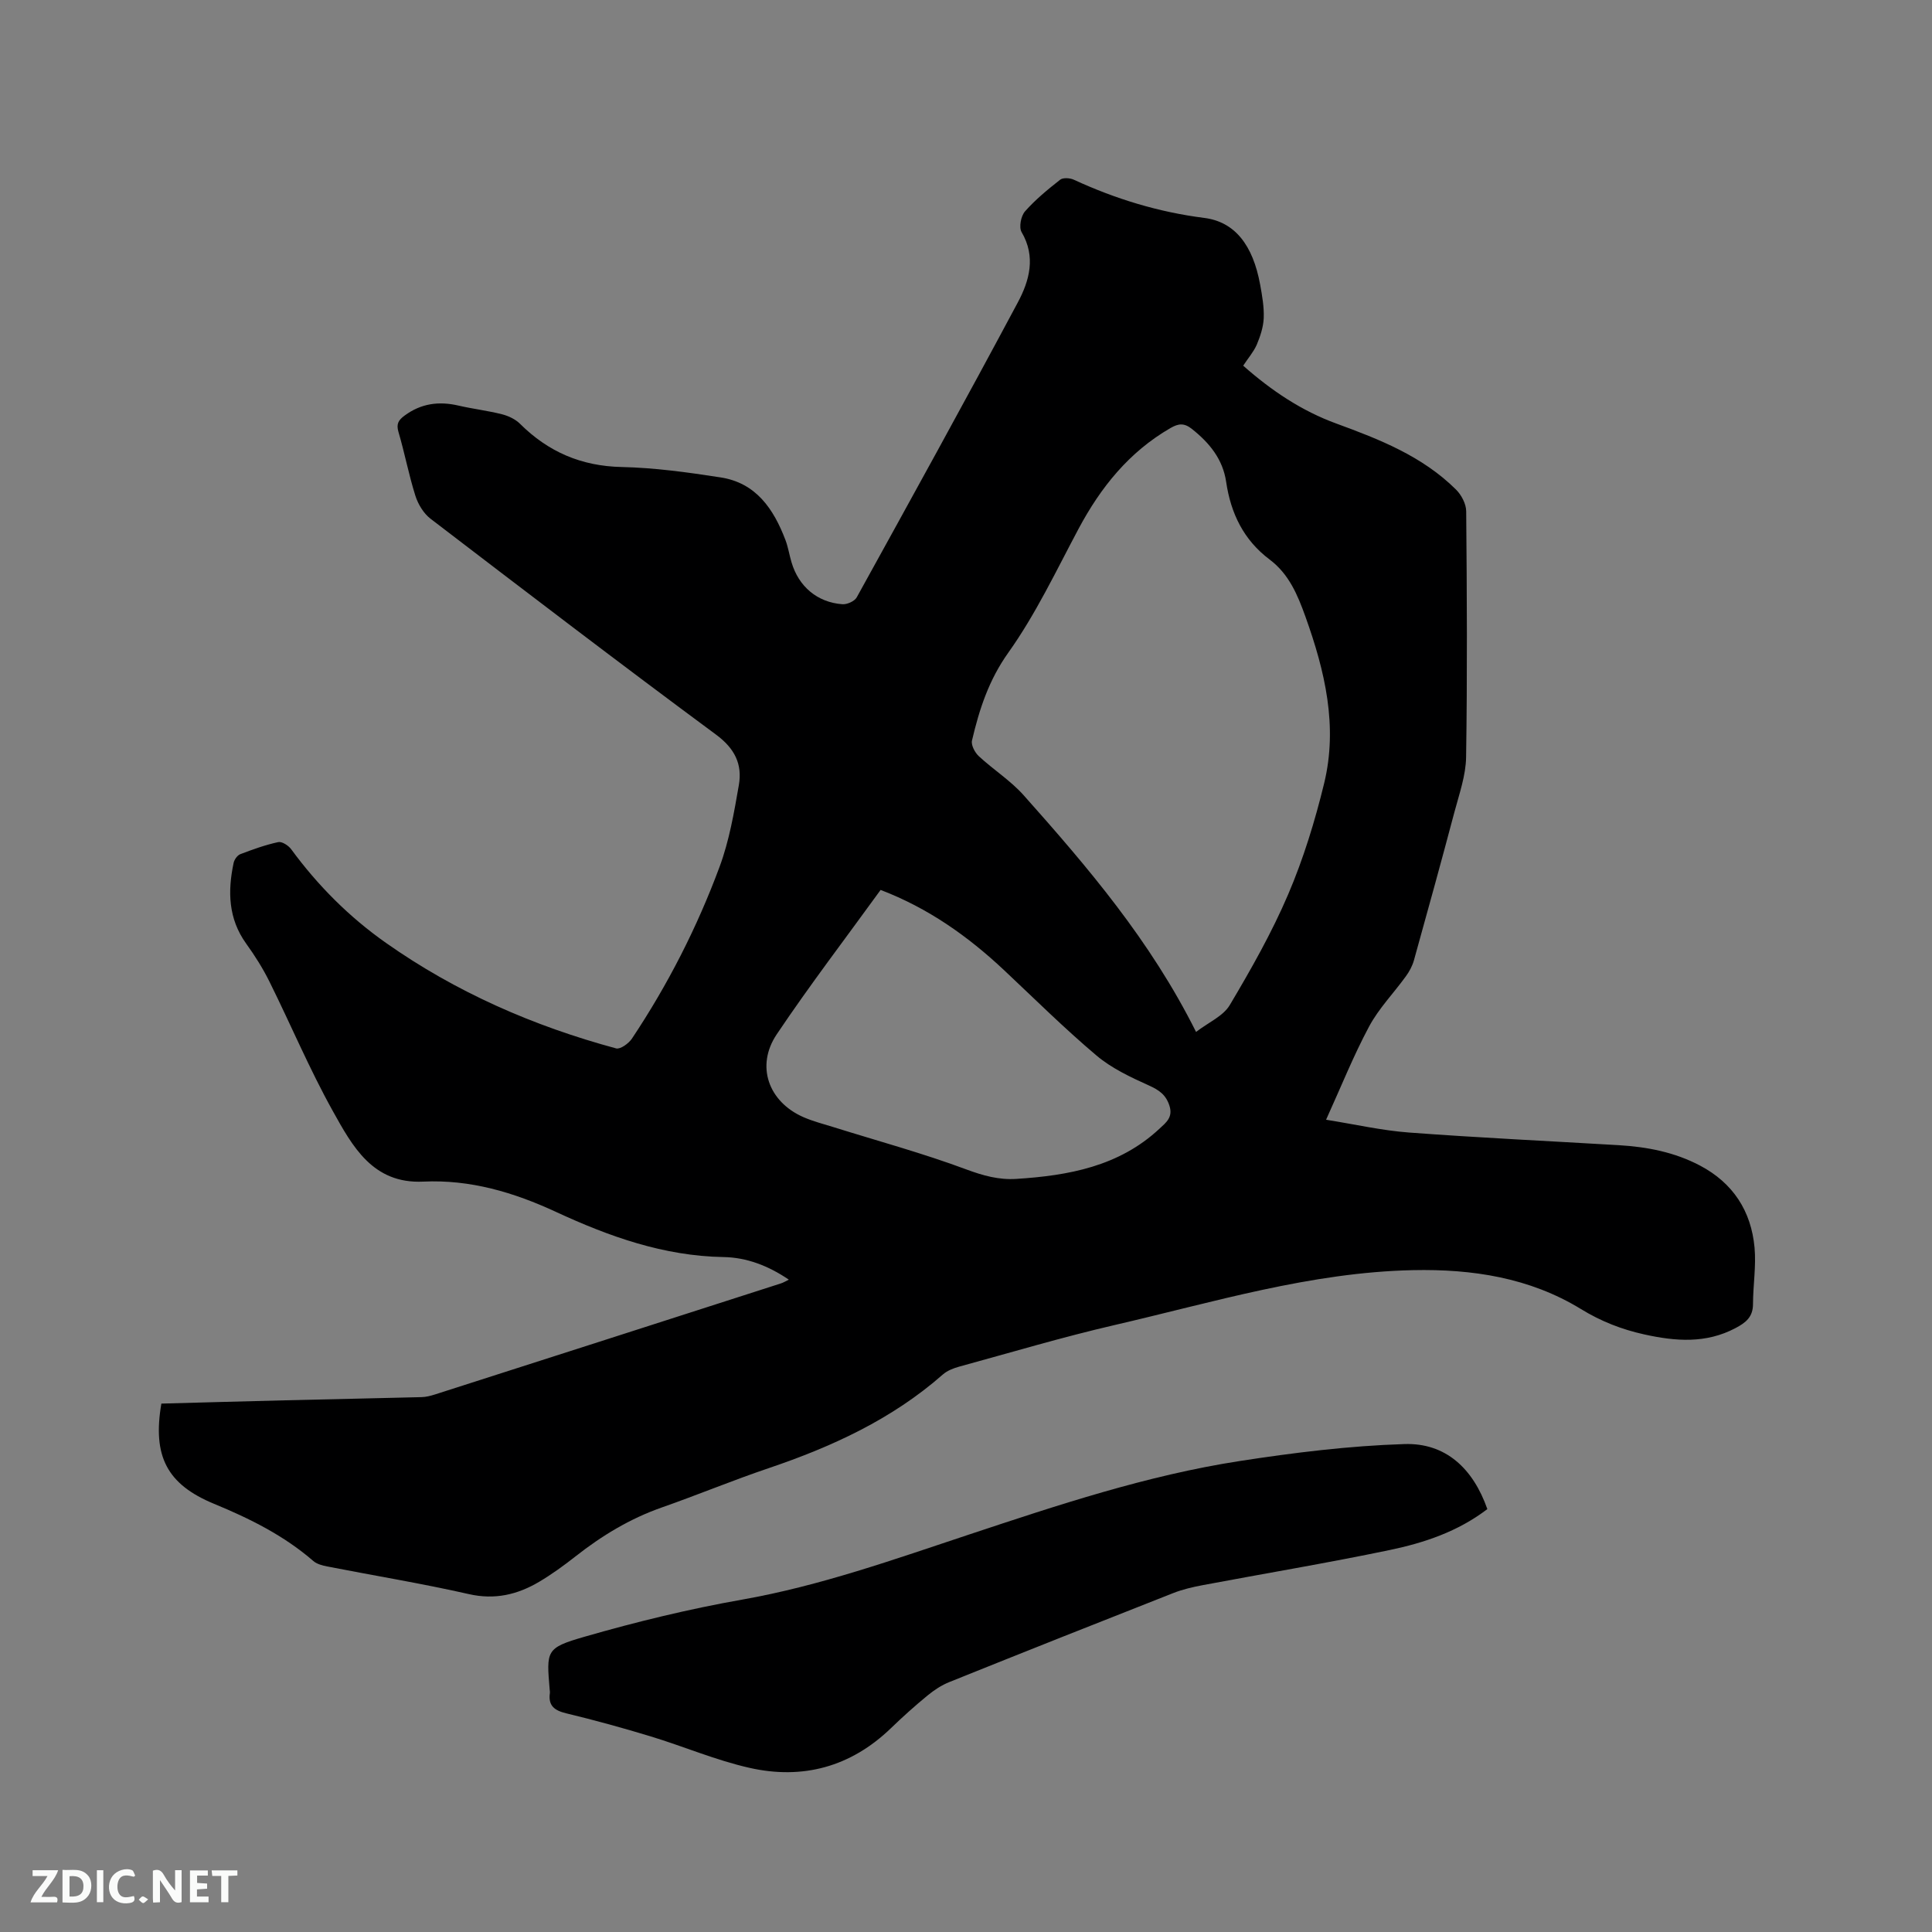 <svg enable-background="new 0 0 400 400" viewBox="0 0 400 400" xmlns="http://www.w3.org/2000/svg"><rect x="0" y="0" width="400" height="400" fill="#808080" stroke="none"/><path d="m257.39 75.71c5.88 5.2 12.12 9.36 19.25 11.97 9 3.29 17.87 6.78 24.82 13.69 1.12 1.11 2.09 2.97 2.1 4.49.15 16.97.24 33.94-.02 50.9-.06 3.82-1.43 7.65-2.43 11.42-2.71 10.23-5.53 20.44-8.37 30.64-.33 1.17-.94 2.31-1.66 3.3-2.52 3.49-5.61 6.65-7.62 10.4-3.23 6.03-5.78 12.42-8.91 19.31 5.98.95 11.55 2.23 17.18 2.65 14.47 1.08 28.97 1.76 43.45 2.62 5.87.35 11.55 1.45 16.81 4.23 6.83 3.61 10.58 9.42 11.27 16.97.35 3.86-.31 7.8-.32 11.71-.01 2.65-1.47 3.82-3.61 4.95-6.15 3.26-12.46 2.74-18.89 1.32-4.67-1.03-8.96-2.7-13.13-5.26-10.62-6.5-22.5-8.31-34.78-8.05-21.19.45-41.34 6.65-61.74 11.36-10.82 2.5-21.49 5.69-32.21 8.62-1.19.33-2.47.83-3.37 1.62-10.55 9.28-22.98 14.97-36.13 19.42-7.42 2.51-14.66 5.52-22.05 8.11-6.59 2.31-12.42 5.84-17.87 10.13-2.41 1.89-4.91 3.71-7.54 5.27-4.49 2.65-9.17 3.77-14.56 2.54-9.7-2.2-19.54-3.81-29.31-5.72-1-.2-2.14-.49-2.88-1.13-6.09-5.28-13.16-8.79-20.55-11.84-9.74-4.02-12.78-9.85-10.91-20.75 8.48-.23 17.03-.47 25.58-.68 9.43-.23 18.86-.42 28.29-.66.93-.02 1.88-.27 2.77-.55 23.89-7.65 47.77-15.32 71.65-23 .48-.15.92-.43 1.62-.77-4.25-2.89-8.75-4.6-13.51-4.68-12.39-.21-23.69-4.25-34.68-9.34-8.78-4.07-17.78-6.74-27.52-6.28-10.44.49-14.65-7.33-18.71-14.62-4.83-8.68-8.7-17.89-13.12-26.8-1.36-2.74-3.02-5.37-4.81-7.85-3.72-5.17-3.85-10.84-2.6-16.72.14-.68.77-1.57 1.38-1.8 2.56-.98 5.17-1.92 7.85-2.5.77-.17 2.12.7 2.69 1.48 5.51 7.51 12 14.02 19.6 19.37 14.52 10.23 30.57 17.24 47.67 21.86.87.23 2.6-1.02 3.27-2.02 7.43-11.14 13.5-23.04 18.15-35.58 2-5.39 3-11.21 3.99-16.91.75-4.32-.83-7.58-4.73-10.46-19.86-14.68-39.48-29.68-59.1-44.69-1.44-1.1-2.58-3-3.14-4.76-1.37-4.33-2.21-8.83-3.5-13.2-.5-1.69.01-2.47 1.27-3.4 3.41-2.52 7.09-3.01 11.14-2.07 2.99.69 6.05 1.05 9.02 1.8 1.34.34 2.78 1.02 3.74 1.98 5.84 5.8 12.67 8.76 21.04 8.94 6.84.15 13.69 1.1 20.47 2.15 7.36 1.13 11 6.55 13.44 12.97.56 1.48.8 3.07 1.25 4.59 1.48 5.03 5.33 8.32 10.55 8.7.97.07 2.52-.63 2.96-1.43 11.21-20.3 22.42-40.61 33.35-61.06 2.39-4.48 3.79-9.43.78-14.56-.58-.99-.14-3.32.7-4.28 2.15-2.44 4.71-4.54 7.28-6.56.6-.47 2.04-.37 2.84 0 8.62 3.98 17.55 6.71 27.01 7.91 6.3.8 10.06 5.59 11.56 13.81.42 2.29.83 4.63.74 6.93-.08 1.87-.72 3.8-1.46 5.55-.68 1.51-1.82 2.81-2.79 4.3zm-9.76 137.94c2.56-1.97 5.61-3.26 6.98-5.56 4.42-7.43 8.72-15.02 12.11-22.96 3.14-7.35 5.52-15.12 7.42-22.91 2.89-11.86.18-23.27-3.86-34.54-1.65-4.6-3.44-8.84-7.41-11.83-5.39-4.05-8.05-9.56-9.01-16.1-.69-4.67-3.44-8.04-7.06-10.92-1.62-1.29-2.79-1.18-4.48-.2-8.56 4.95-14.42 12.25-19.01 20.84-4.63 8.68-8.87 17.68-14.54 25.64-4.06 5.7-6.02 11.75-7.53 18.21-.22.94.6 2.49 1.41 3.24 3.01 2.79 6.58 5.05 9.29 8.09 13.24 14.88 26.2 30.01 35.69 49zm-65.31-29.4c-7.21 9.96-14.68 19.72-21.51 29.9-4.39 6.54-1.71 13.94 5.48 17.12 2.02.89 4.19 1.44 6.31 2.1 9.17 2.87 18.46 5.39 27.45 8.74 3.48 1.29 6.74 2.2 10.36 1.97 10.84-.69 21.26-2.59 29.62-10.37 1.41-1.31 2.86-2.39 2.09-4.79-.73-2.27-2.15-3.24-4.26-4.19-3.79-1.71-7.71-3.55-10.85-6.2-6.63-5.6-12.81-11.73-19.14-17.68-7.47-7.01-15.7-12.84-25.55-16.6z" fill="#000001"/><path d="m307.94 312.44c-6.13 4.68-13.1 6.99-20.23 8.48-12.85 2.68-25.81 4.84-38.71 7.27-2.06.39-4.15.87-6.1 1.64-15.46 6.08-30.91 12.21-46.32 18.41-1.63.65-3.18 1.67-4.54 2.79-2.62 2.15-5.15 4.42-7.59 6.78-8.31 8.01-18.26 10.7-29.29 8.2-6.96-1.57-13.63-4.44-20.48-6.52-5.76-1.75-11.57-3.35-17.43-4.76-2.46-.59-3.79-1.58-3.4-4.23.03-.21-.02-.42-.04-.63-.68-8.15-.84-8.68 7.21-11 10.75-3.1 21.69-5.76 32.71-7.7 16.15-2.86 31.47-8.34 46.93-13.47 18.38-6.1 36.8-12.24 56.01-15.21 11.27-1.74 22.67-3.15 34.05-3.51 8.56-.3 14.26 5.03 17.22 13.46z" fill="#000001"/><g fill="#fafbfa"><path d="m37.59 393.81c-.92.31-1.52.05-2-.78-.7-1.2-1.52-2.34-2.47-3.78v4.59c-.55.03-.95.05-1.41.07-.03-.37-.06-.64-.06-.91 0-1.91 0-3.81 0-5.7 1.13-.41 1.77-.03 2.29.91.62 1.11 1.38 2.14 2.31 3.19v-4.2h1.35v6.61z"/><path d="m12.94 393.88v-6.75c1.9.19 3.93-.54 5.37 1.29.8 1.01.78 2.88.03 3.97-1.37 1.97-3.4 1.51-5.4 1.49m1.45-1.22c2.04.12 2.92-.58 2.89-2.21-.03-1.51-.98-2.19-2.89-2z"/><path d="m11.81 393.87h-5.49c.68-2.18 2.47-3.48 3.51-5.45h-3.08v-1.21h5.29c-.71 2.13-2.44 3.48-3.47 5.51.86 0 1.63.04 2.39-.01.79-.05 1.14.21.85 1.16"/><path d="m39.33 393.86v-6.61h3.7v1.07h-2.22v1.52c.68.04 1.34.09 2.07.13v1.07c-.72.05-1.38.09-2.1.14v1.48h2.4v1.19h-3.85z"/><path d="m27.71 388.56c-1.15-.3-2.46-.61-3.1.64-.37.73-.41 1.93-.06 2.67.63 1.35 1.99.93 3.17.68.35.94-.01 1.32-.93 1.46-1.62.25-3.05-.27-3.76-1.48-.73-1.24-.6-3.03.31-4.17.88-1.11 2.71-1.7 4-1.16.32.13.44.74.65 1.12-.1.08-.19.16-.28.24"/><path d="m49.15 387.24v1.07c-.59.02-1.17.05-1.87.08v5.44h-1.48v-5.44h-1.85c-.05-.4-.08-.73-.13-1.15z"/><path d="m20.06 387.21h1.33v6.62h-1.33z"/><path d="m30.68 393.25c-.49.38-.8.79-1.05.76-.32-.05-.6-.45-.9-.7.26-.24.51-.64.8-.67.29-.04.62.3 1.15.61"/></g></svg>